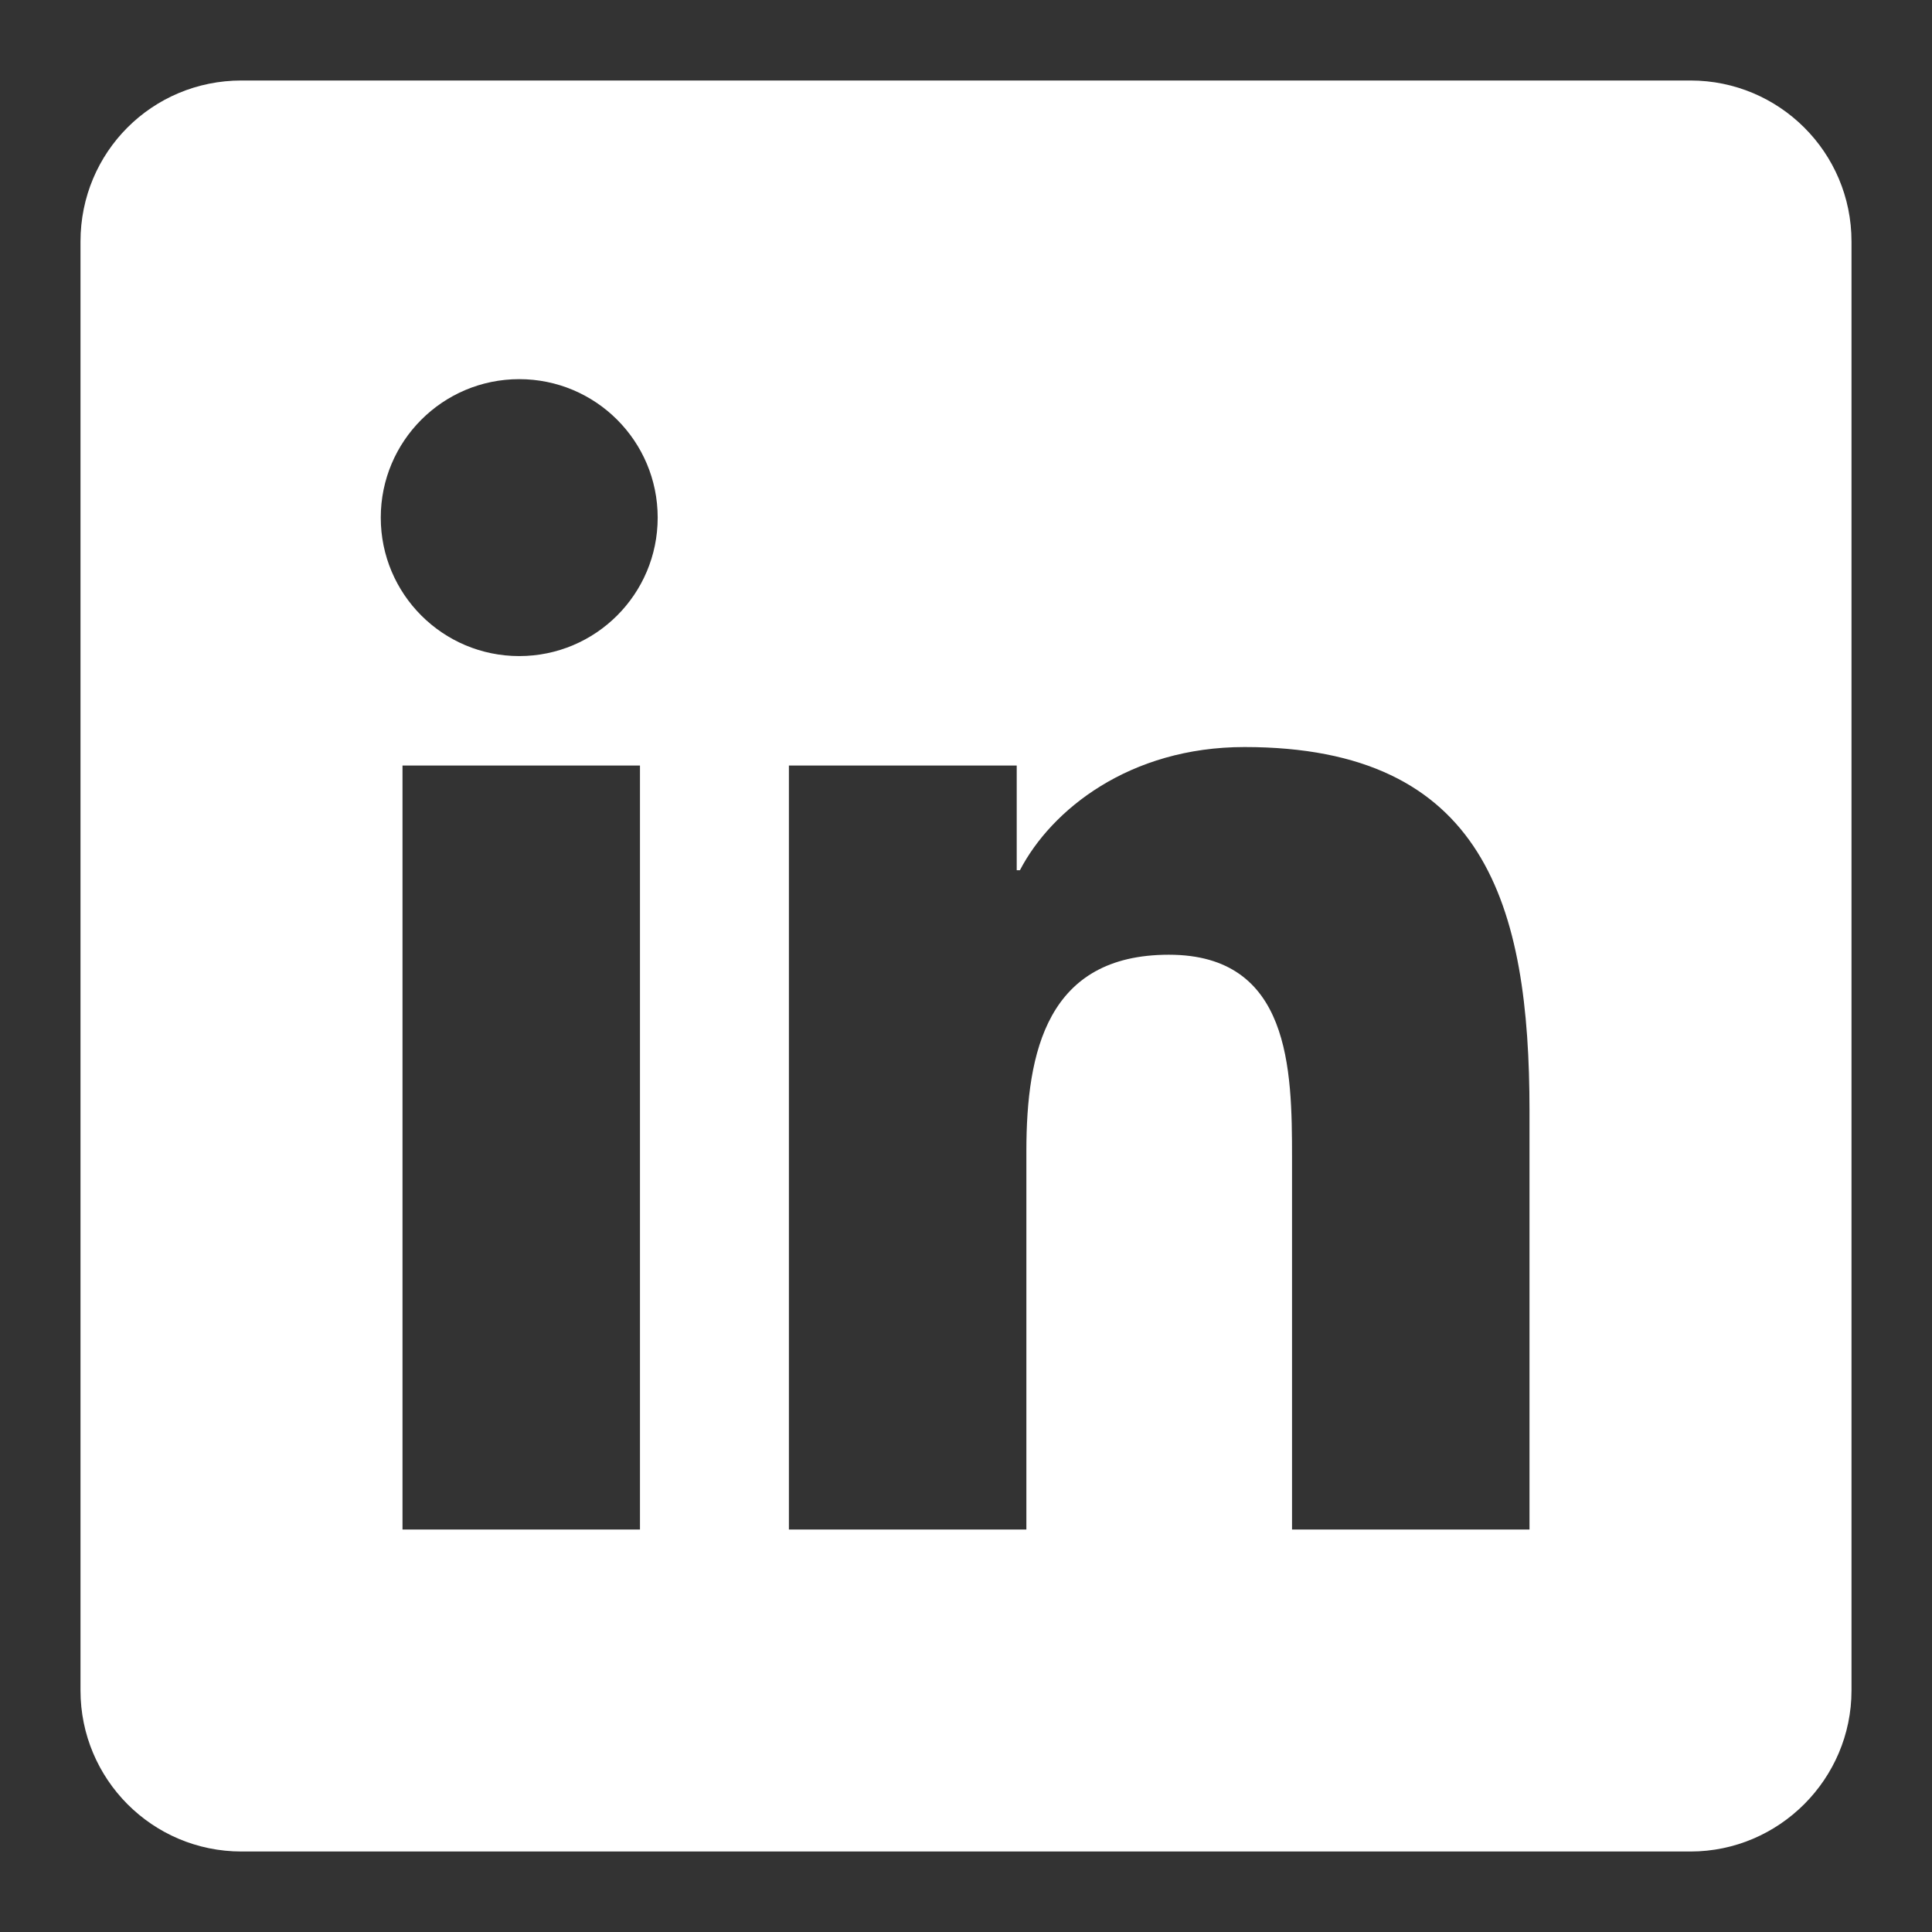 <?xml version="1.0" encoding="UTF-8"?>
<svg id="Layer_1" xmlns="http://www.w3.org/2000/svg" version="1.1" viewBox="0 0 24 24">
  <rect x="0" y="0" width="24" height="24" fill="#333333" stroke="none"/>
  <!-- Generator: Adobe Illustrator 29.5.1, SVG Export Plug-In . SVG Version: 2.1.0 Build 141)  -->
  <defs>
    <style>
      .st0 {
        fill: #fff;
      }
    </style>
  </defs>
  <path class="st0" d="M21,1H3c-1.11,0-2,.89-2,2v18c0,1.1.89,2,2,2h18c1.1,0,2-.9,2-2V3c0-1.11-.9-2-2-2ZM7.95,19h-2.95v-9.49h2.95v9.49ZM6.45,8.15c-.95,0-1.72-.77-1.72-1.72s.77-1.72,1.72-1.72,1.72.77,1.72,1.72-.77,1.72-1.72,1.72ZM19,19h-2.95v-4.62c0-1.1-.02-2.52-1.53-2.52s-1.77,1.2-1.77,2.44v4.7h-2.95v-9.49h2.83v1.3h.04c.39-.75,1.36-1.53,2.79-1.53,2.99,0,3.54,1.97,3.54,4.52,0,0,0,5.21,0,5.21Z"/>
</svg>